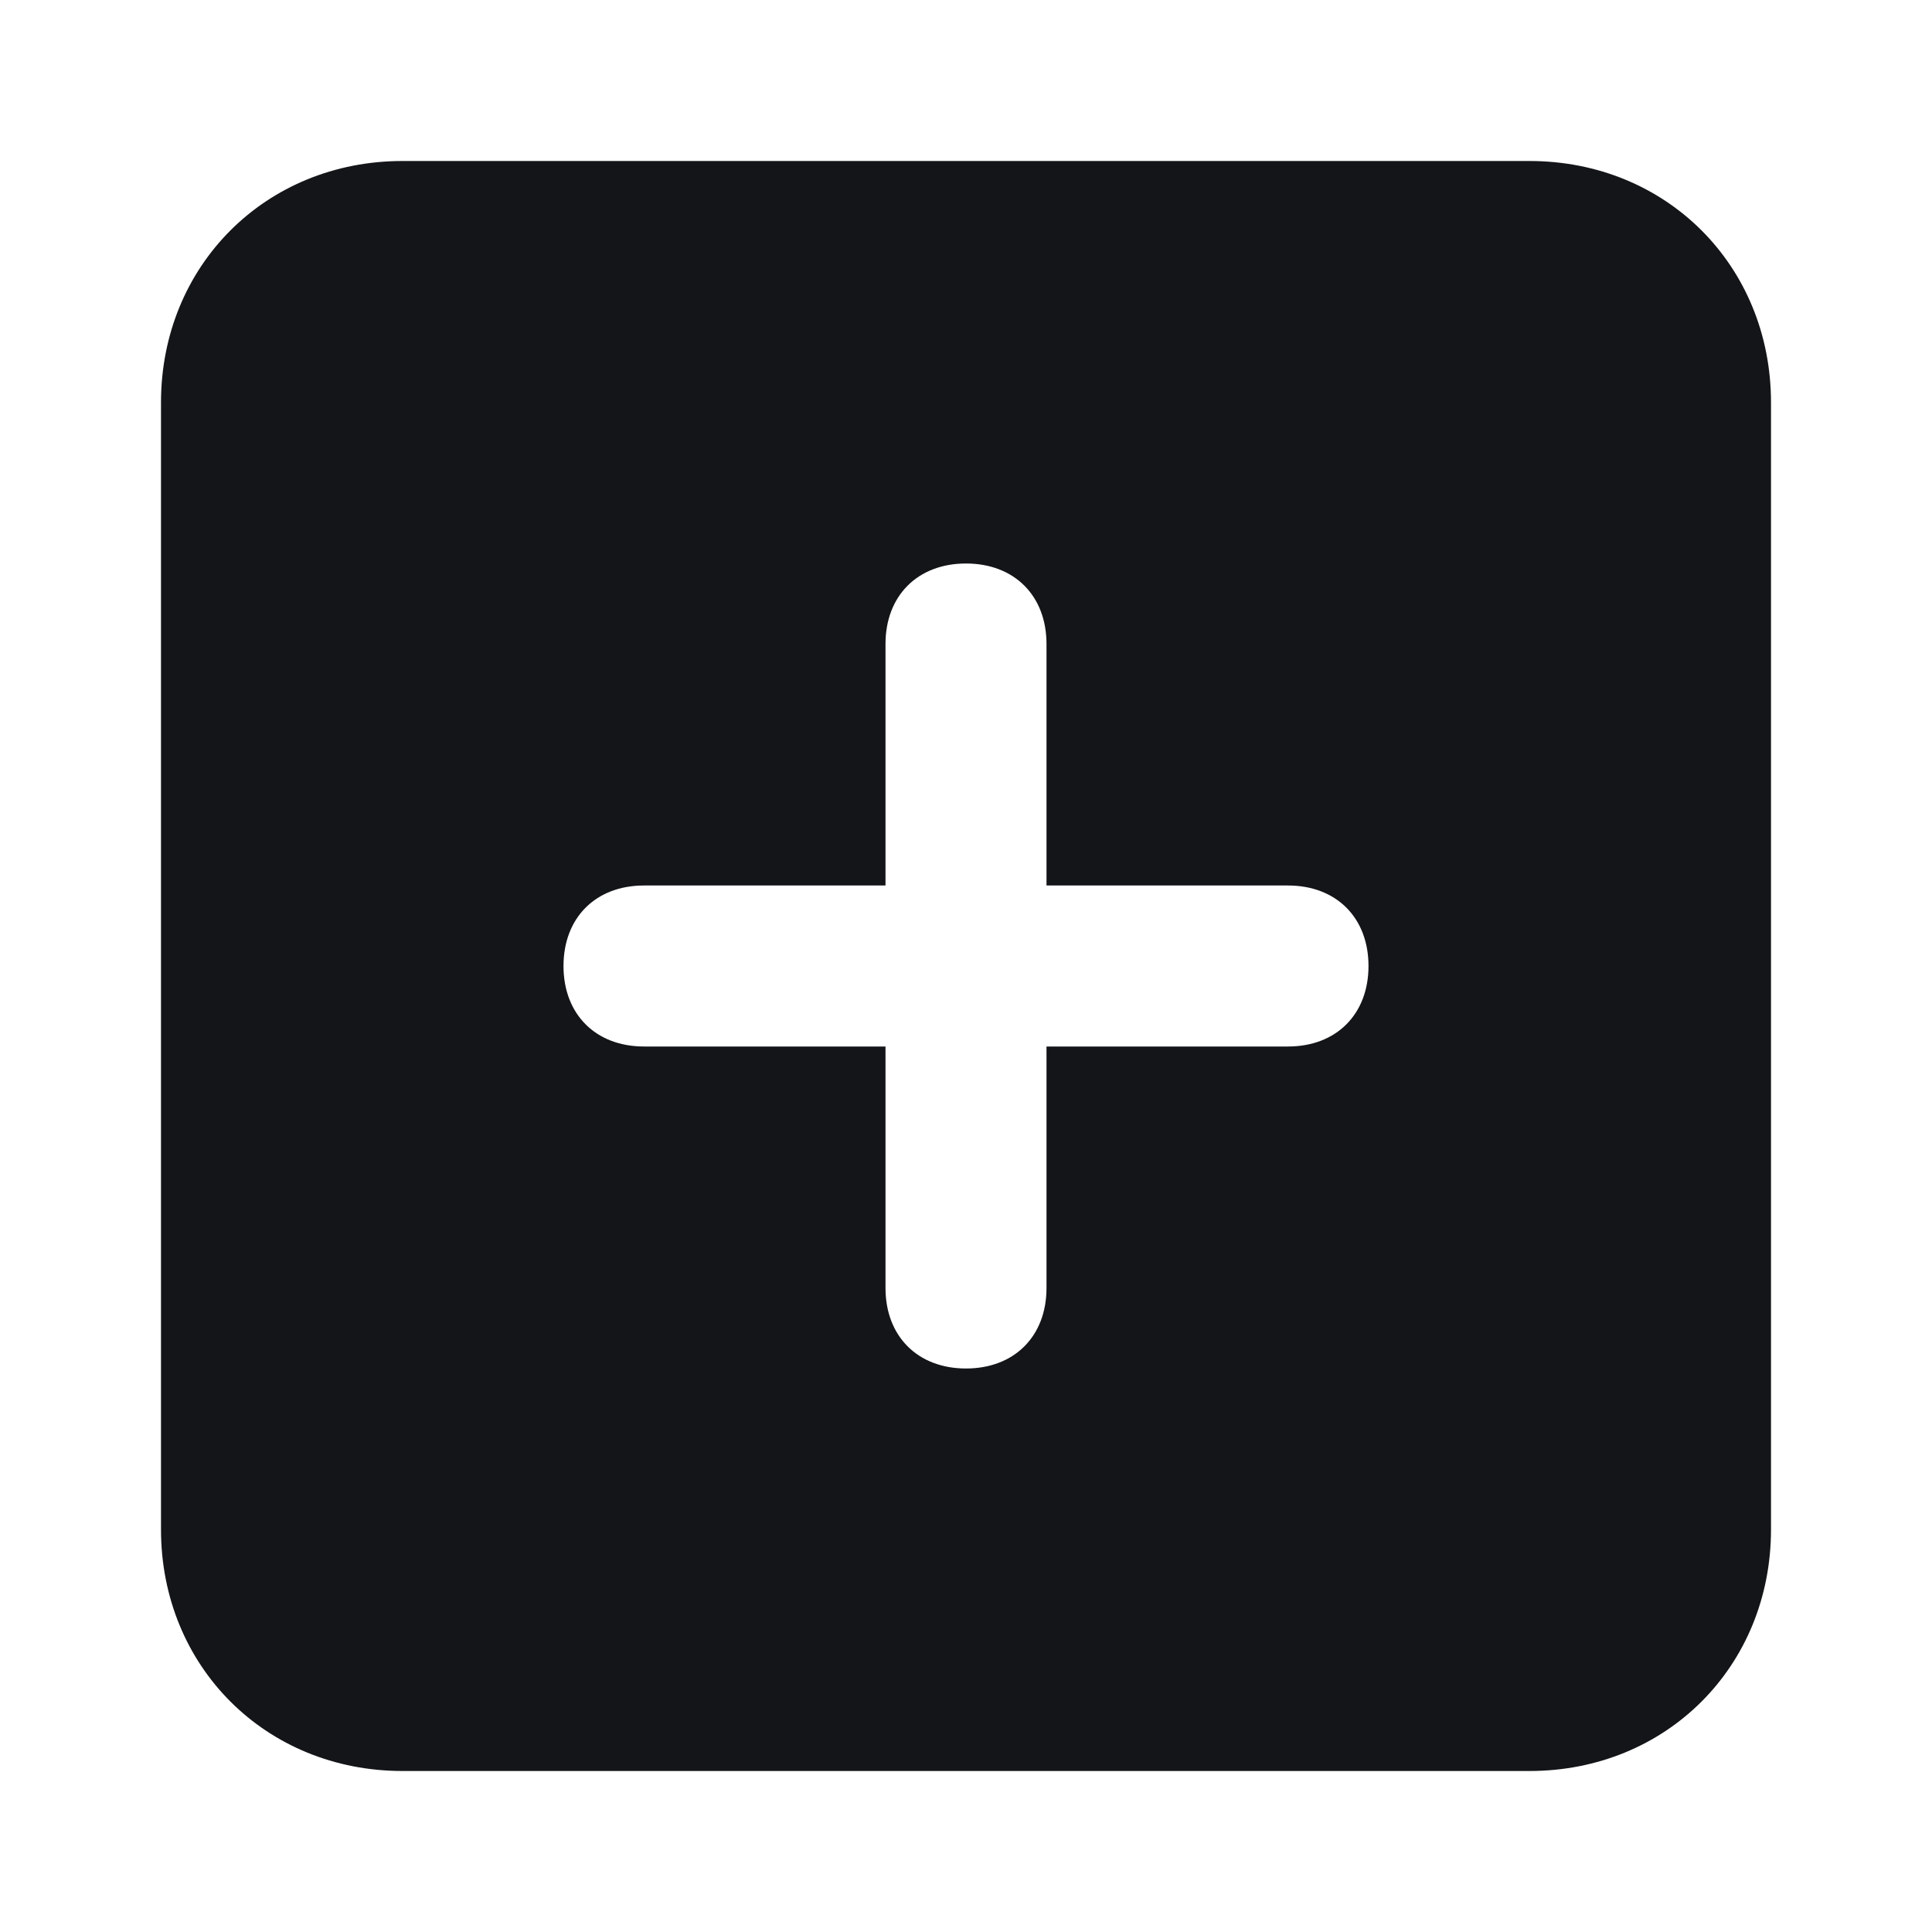 <svg width="36" height="36" viewBox="0 0 36 36" fill="none" xmlns="http://www.w3.org/2000/svg">
<g id="Add On">
<path id="Vector" d="M28.5 3H7.5C4.95 3 3 4.95 3 7.5V28.5C3 31.05 4.95 33 7.5 33H28.5C31.05 33 33 31.05 33 28.5V7.5C33 4.95 31.05 3 28.5 3ZM24 19.5H19.5V24C19.5 24.9 18.9 25.5 18 25.5C17.1 25.5 16.5 24.9 16.5 24V19.5H12C11.1 19.5 10.5 18.9 10.5 18C10.5 17.1 11.1 16.5 12 16.5H16.5V12C16.5 11.1 17.1 10.5 18 10.5C18.9 10.5 19.5 11.1 19.5 12V16.5H24C24.9 16.5 25.5 17.1 25.5 18C25.5 18.9 24.9 19.5 24 19.5Z" fill="#141518"/>
</g>
</svg>
